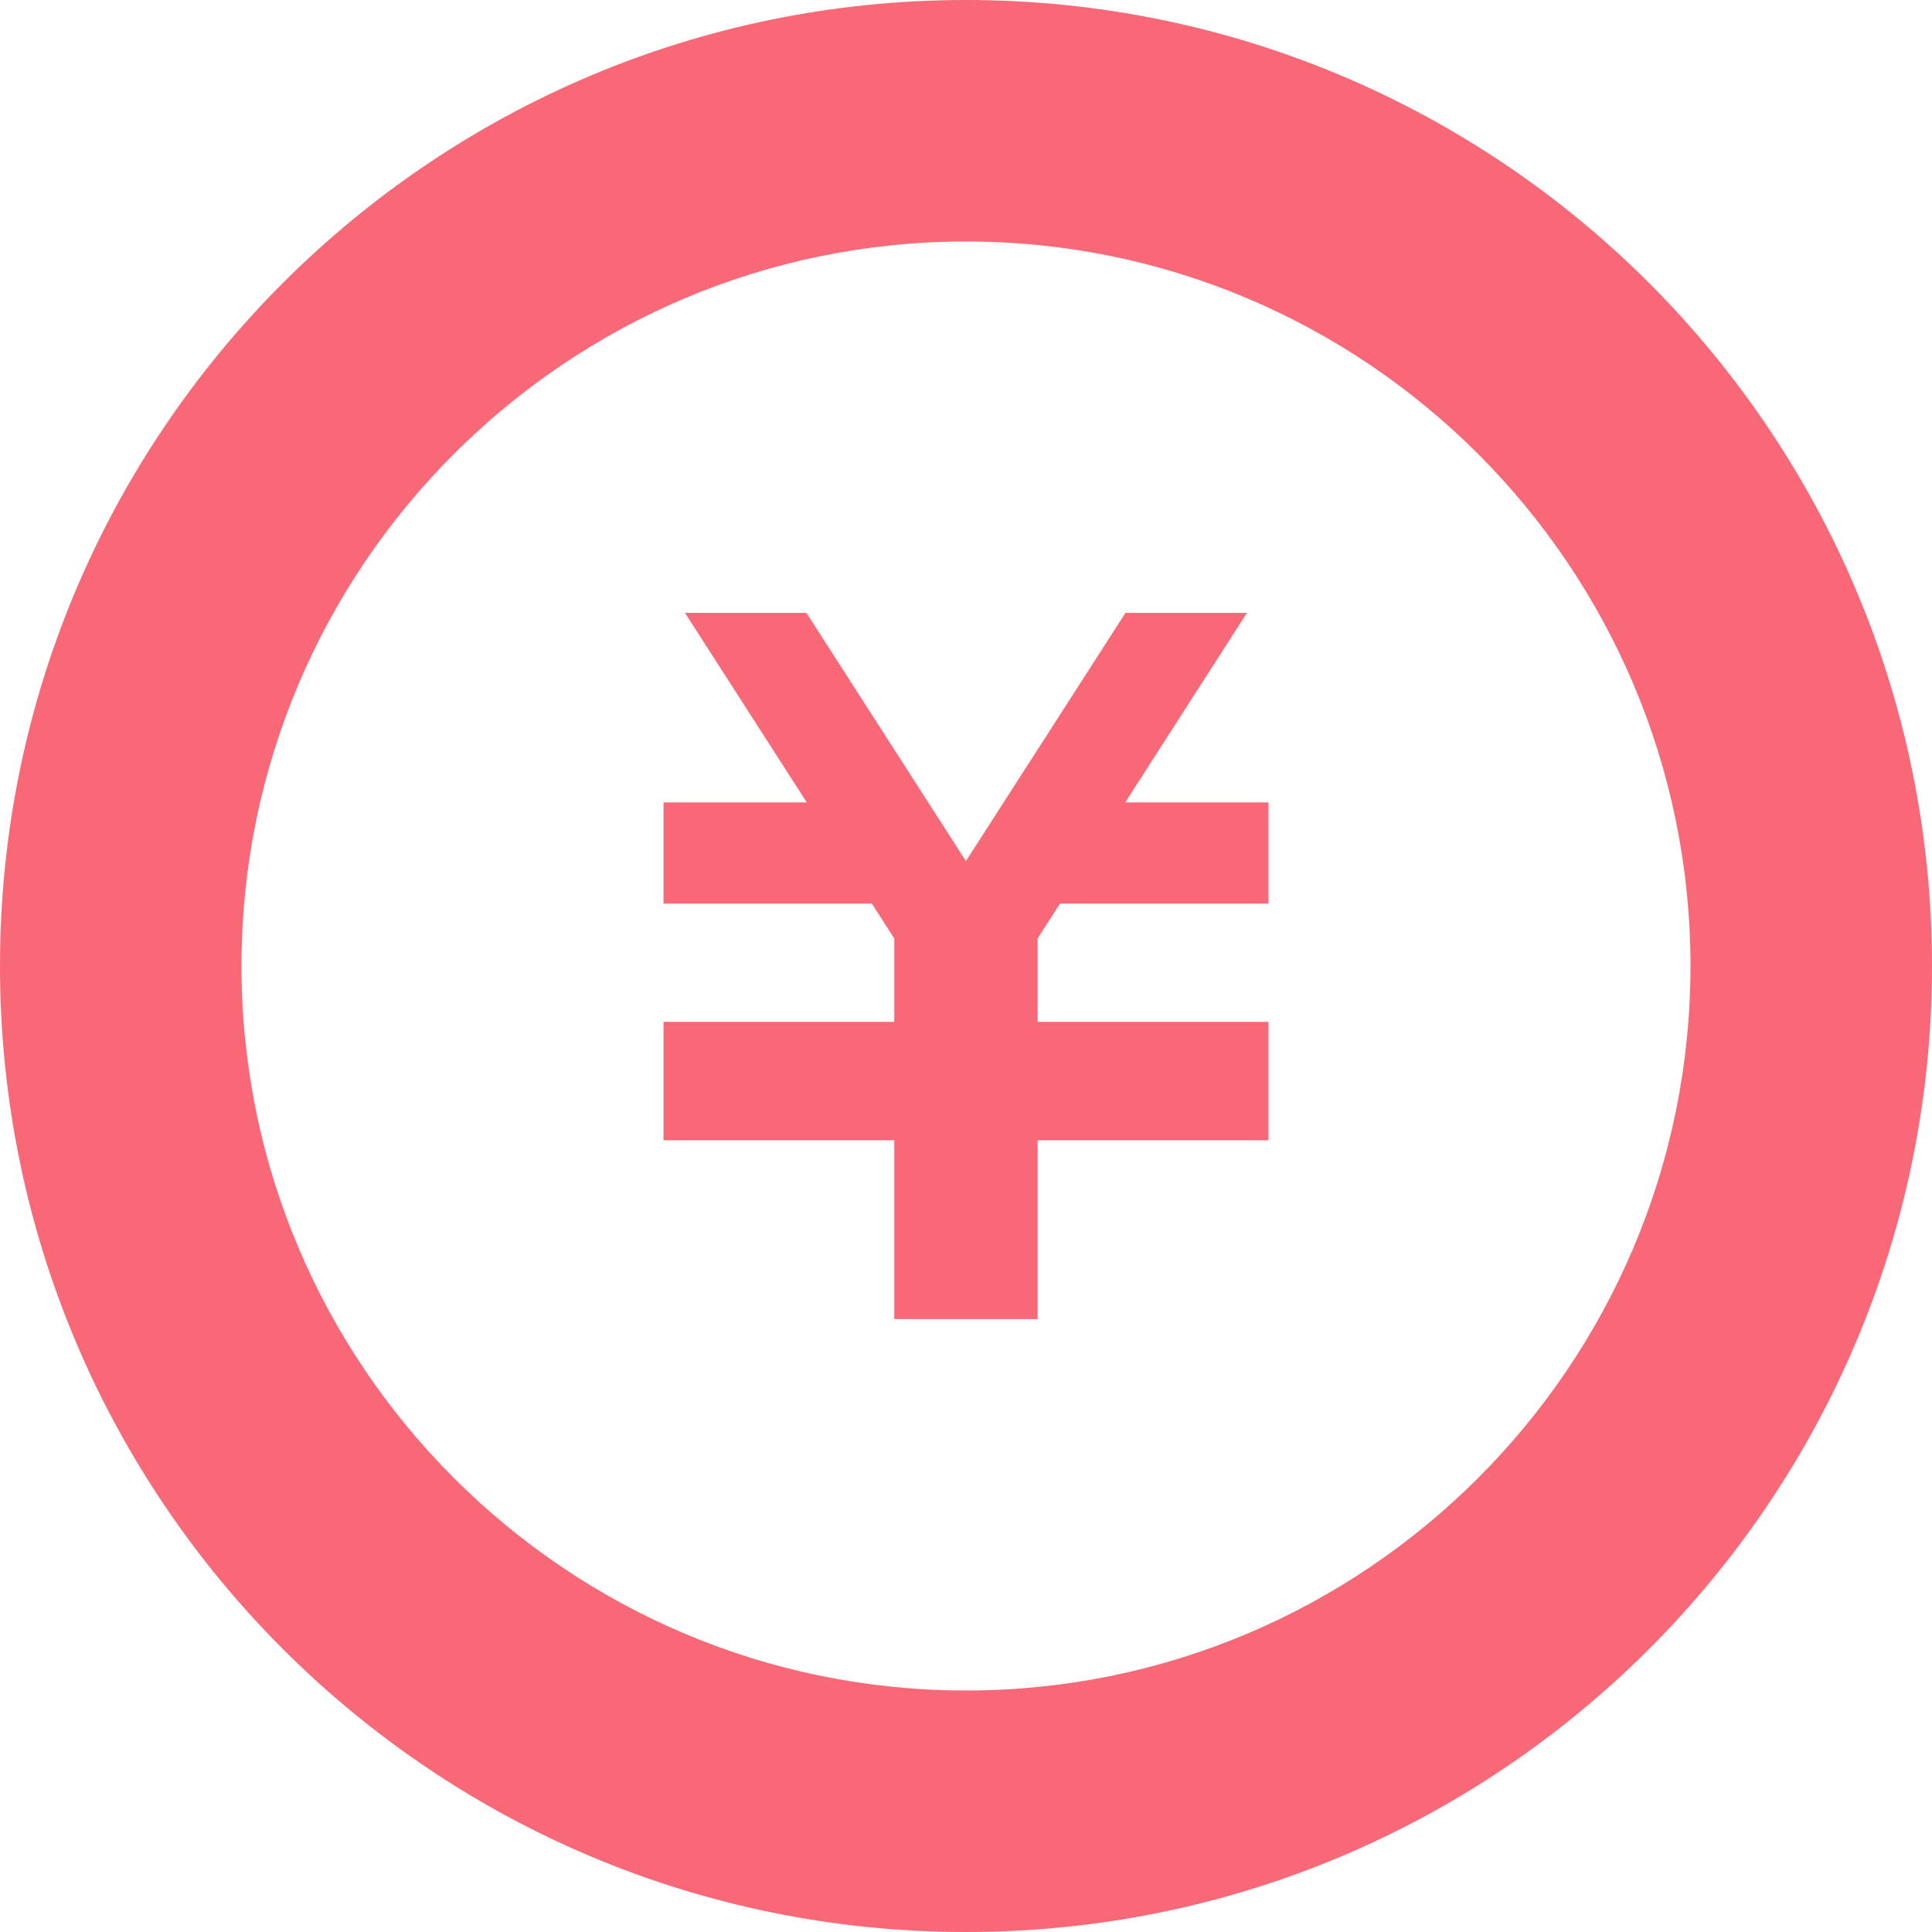 <svg width="512" height="512" viewBox="0 0 512 512" fill="none" xmlns="http://www.w3.org/2000/svg">
<path d="M336.156 239.469H280.922L274.984 248.688V270.797H336.156V270.875V297.703V302.188H274.984V349.563H237V302.188H175.844V297.703V270.875V270.797H237V248.719L231.063 239.469H175.844V212.656H213.813L181.531 162.422H213.719L255.984 228.188L298.266 162.422H330.453L298.203 212.656H336.156V239.469Z" fill="#f96877"/>
<path d="M256 64C361.875 64 448 150.125 448 256C448 361.875 361.875 448 256 448C150.141 448 64 361.875 64 256C64 150.125 150.141 64 256 64ZM256 0C114.609 0 0 114.625 0 256C0 397.391 114.609 512 256 512C397.375 512 512 397.391 512 256C512 114.625 397.375 0 256 0Z" fill="#f96877"/>
</svg>
